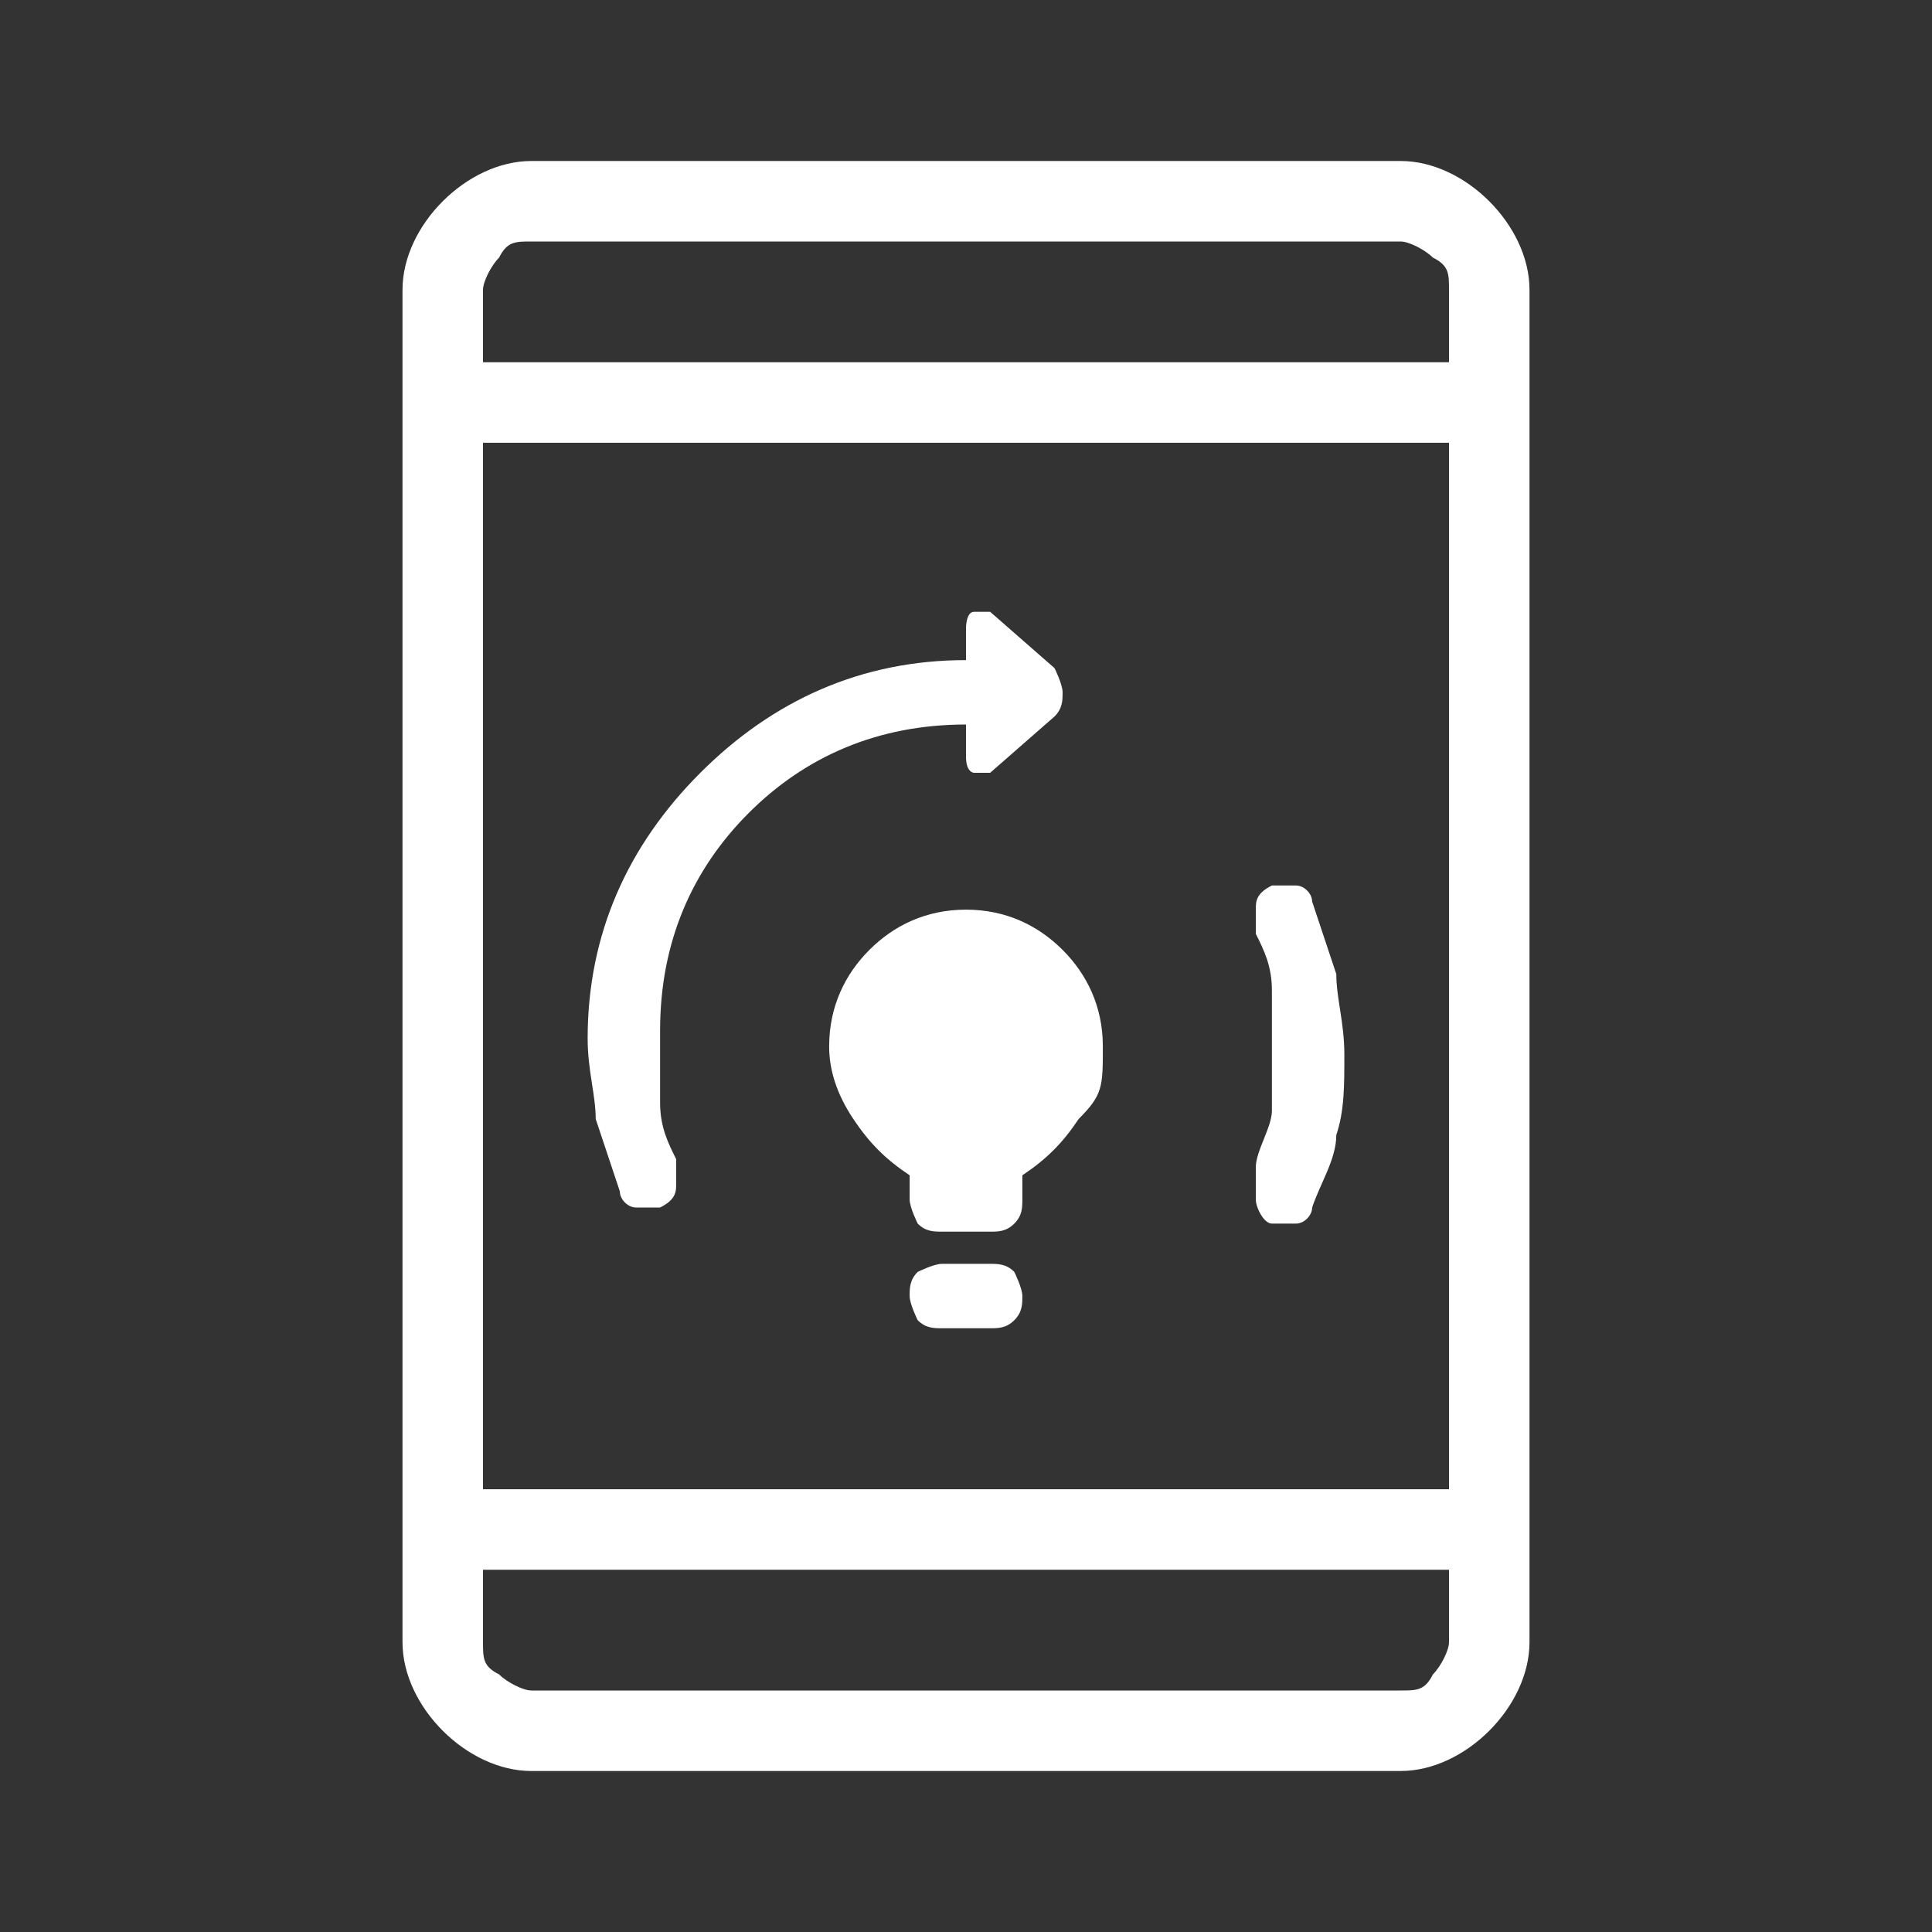 <?xml version="1.0" encoding="UTF-8"?>
<svg xmlns="http://www.w3.org/2000/svg" version="1.1" viewBox="0 0 24 24">
  <rect x="0" y="0" width="24" height="24" fill="#333333" stroke="none"/>
  <defs>
    <style>
      .cls-1 {
        fill: #fff;
        stroke-width: 0px;
      }
    </style>
  </defs>
  <!-- Generator: Adobe Illustrator 28.6.0, SVG Export Plug-In . SVG Version: 1.0.2 Build 62)  -->
  <g>
    <g id="Layer_1">
      <path class="cls-1" d="M12.3,16.5h-.6c-.1,0-.2,0-.3-.1,0,0-.1-.2-.1-.3,0-.1,0-.2.1-.3,0,0,.2-.1.3-.1h.6c.1,0,.2,0,.3.1,0,0,.1.2.1.3,0,.1,0,.2-.1.3s-.2.1-.3.1ZM11.7,15.3c-.1,0-.2,0-.3-.1,0,0-.1-.2-.1-.3v-.3c-.3-.2-.5-.4-.7-.7-.2-.3-.3-.6-.3-.9,0-.5.2-.9.5-1.2.3-.3.7-.5,1.2-.5s.9.2,1.2.5c.3.3.5.7.5,1.2s0,.6-.3.9c-.2.3-.4.5-.7.7v.3c0,.1,0,.2-.1.3s-.2.1-.3.1c0,0-.6,0-.6,0ZM15.8,13c0-.2,0-.5,0-.7,0-.3-.1-.5-.2-.7,0-.1,0-.2,0-.3,0-.1,0-.2.2-.3.1,0,.2,0,.3,0,.1,0,.2.1.2.2.1.3.2.6.3.9,0,.3.1.6.1,1s0,.7-.1,1c0,.3-.2.6-.3.9,0,.1-.1.2-.2.2s-.2,0-.3,0c-.1,0-.2-.2-.2-.3,0-.1,0-.2,0-.4,0-.2.2-.5.2-.7,0-.2,0-.5,0-.7ZM8.2,13c0,.2,0,.5,0,.7,0,.3.1.5.2.7,0,.1,0,.2,0,.3,0,.1,0,.2-.2.3-.1,0-.2,0-.3,0-.1,0-.2-.1-.2-.2-.1-.3-.2-.6-.3-.9,0-.3-.1-.6-.1-1,0-1.3.5-2.4,1.4-3.3.9-.9,2-1.4,3.3-1.4v-.4c0,0,0-.2.1-.2,0,0,.1,0,.2,0l.8.7c0,0,.1.2.1.3s0,.2-.1.3l-.8.7c0,0-.1,0-.2,0,0,0-.1,0-.1-.2v-.4c-1.1,0-2,.4-2.7,1.1-.7.7-1.1,1.6-1.1,2.7ZM6.6,22c-.4,0-.8-.2-1.1-.5-.3-.3-.5-.7-.5-1.1V3.6c0-.4.2-.8.5-1.1.3-.3.7-.5,1.1-.5h10.8c.4,0,.8.2,1.1.5.3.3.5.7.5,1.1v16.8c0,.4-.2.8-.5,1.1-.3.3-.7.5-1.1.5H6.6ZM6,18.5h12V5.5H6v13ZM6,19.5v.9c0,.2,0,.3.2.4.1.1.3.2.4.2h10.8c.2,0,.3,0,.4-.2.1-.1.2-.3.2-.4v-.9H6ZM6,4.5h12v-.9c0-.2,0-.3-.2-.4-.1-.1-.3-.2-.4-.2H6.6c-.2,0-.3,0-.4.2-.1.1-.2.3-.2.4v.9ZM6,3v1.5-1.5ZM6,21v-1.5,1.5Z"/>
    </g>
  </g>
</svg>